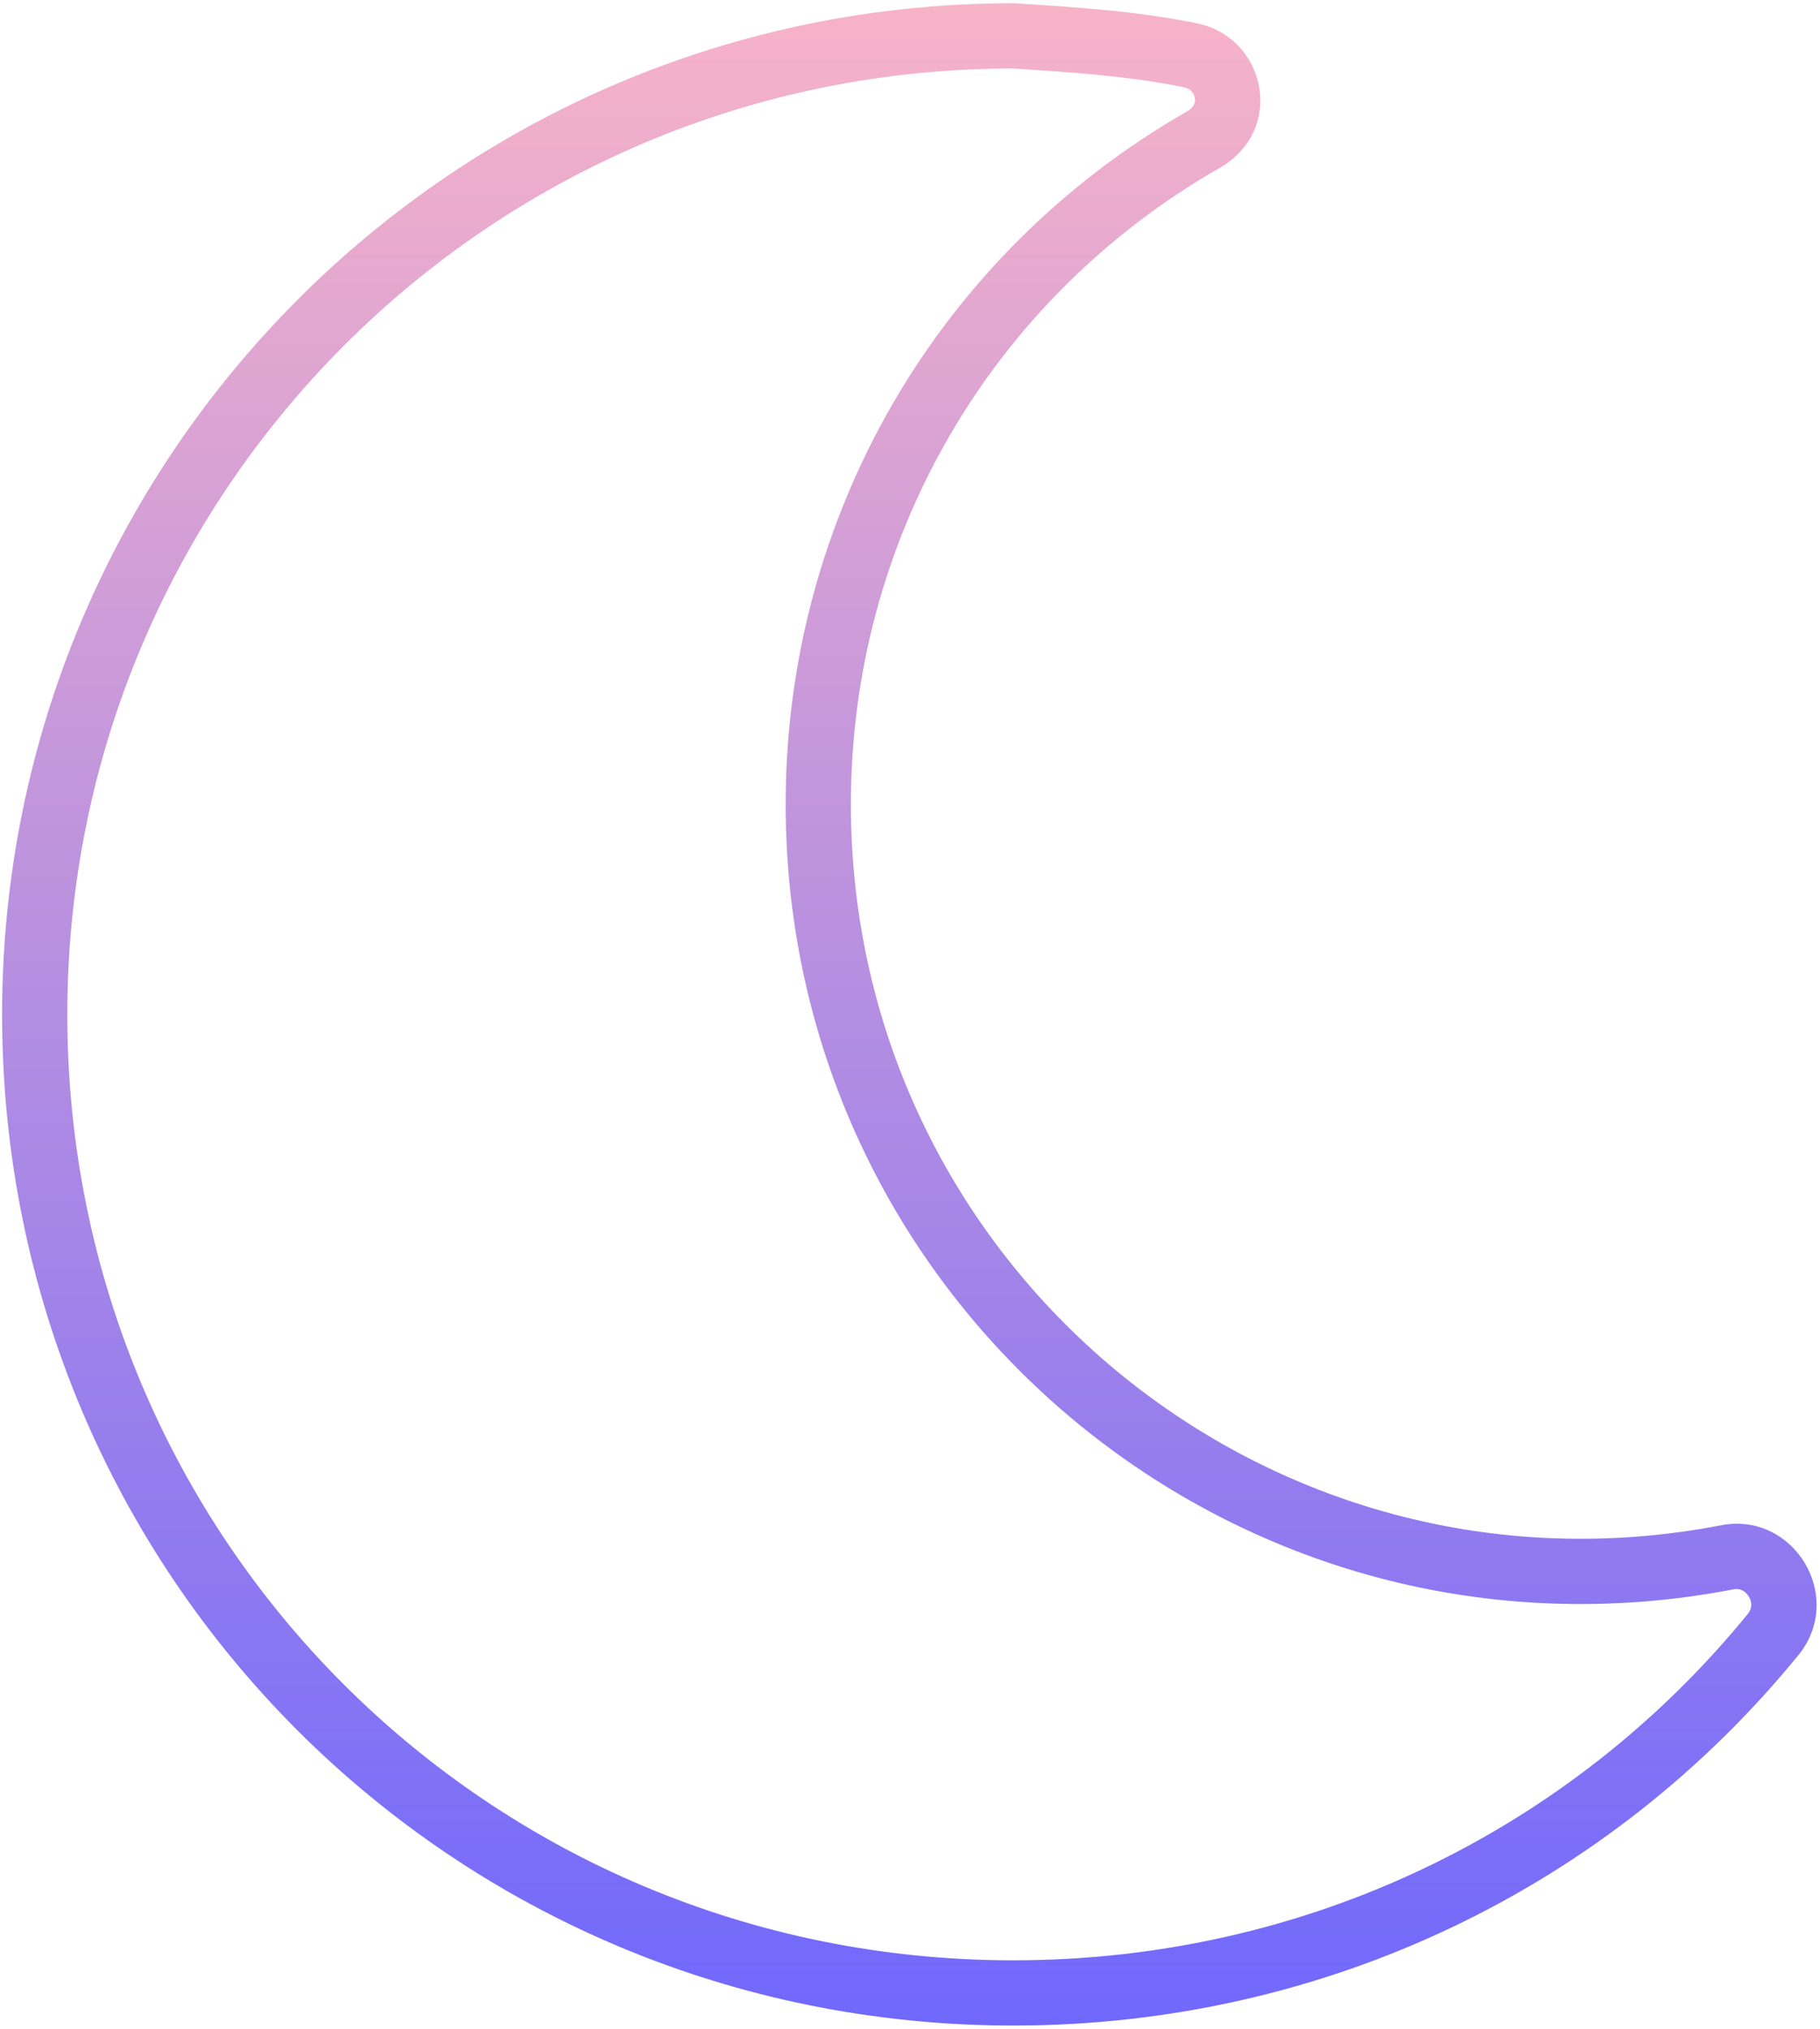 <svg xmlns="http://www.w3.org/2000/svg" fill="none" viewBox="0 0 279 311" height="311" width="279">
<path fill="url(#paint0_linear_550_8)" d="M155.32 5.5L155.632 0.51L155.476 0.5H155.32V5.5ZM182.273 8.43L181.293 13.333L181.336 13.341L181.379 13.349L182.273 8.43ZM184.617 21.32L187.098 25.662L187.144 25.635L187.19 25.608L184.617 21.32ZM264.891 238.703L263.996 233.784L263.968 233.789L263.941 233.794L264.891 238.703ZM271.922 250.422L275.8 253.577L275.835 253.535L275.869 253.492L271.922 250.422ZM155.32 300.5C74.879 300.5 10.32 235.942 10.32 155.5H0.32C0.32 241.465 69.356 310.5 155.32 310.5V300.5ZM10.32 155.5C10.32 75.632 74.891 10.5 155.32 10.5V0.5C69.343 0.5 0.32 70.134 0.32 155.5H10.32ZM155.008 10.49C164.421 11.079 172.884 11.651 181.293 13.333L183.254 3.527C174.085 1.693 164.969 1.093 155.632 0.51L155.008 10.49ZM181.379 13.349C182.49 13.551 183.015 14.25 183.151 14.95C183.223 15.317 183.183 15.676 183.045 15.991C182.918 16.282 182.651 16.669 182.045 17.033L187.19 25.608C197.195 19.604 193.933 5.468 183.168 3.51L181.379 13.349ZM182.136 16.979C143.659 38.966 120.438 79.298 120.438 123.273H130.438C130.438 82.874 151.747 45.862 187.098 25.662L182.136 16.979ZM120.438 123.273C120.438 200.216 190.072 258.277 265.841 243.612L263.941 233.794C194.397 247.254 130.438 193.987 130.438 123.273H120.438ZM265.785 243.622C266.698 243.457 267.545 243.845 268.085 244.737C268.616 245.612 268.595 246.555 267.975 247.352L275.869 253.492C282.789 244.594 274.956 231.791 263.996 233.784L265.785 243.622ZM268.043 247.266C240.866 280.672 200.102 300.5 155.32 300.5V310.5C203.117 310.5 246.728 289.313 275.8 253.577L268.043 247.266Z"></path>
<defs>
<linearGradient gradientUnits="userSpaceOnUse" y2="328" x2="139.5" y1="-17" x1="139.5" id="paint0_linear_550_8">
<stop stop-color="#FFB7C5"></stop>
<stop stop-color="#6864FF" offset="1"></stop>
</linearGradient>
</defs>
</svg>
